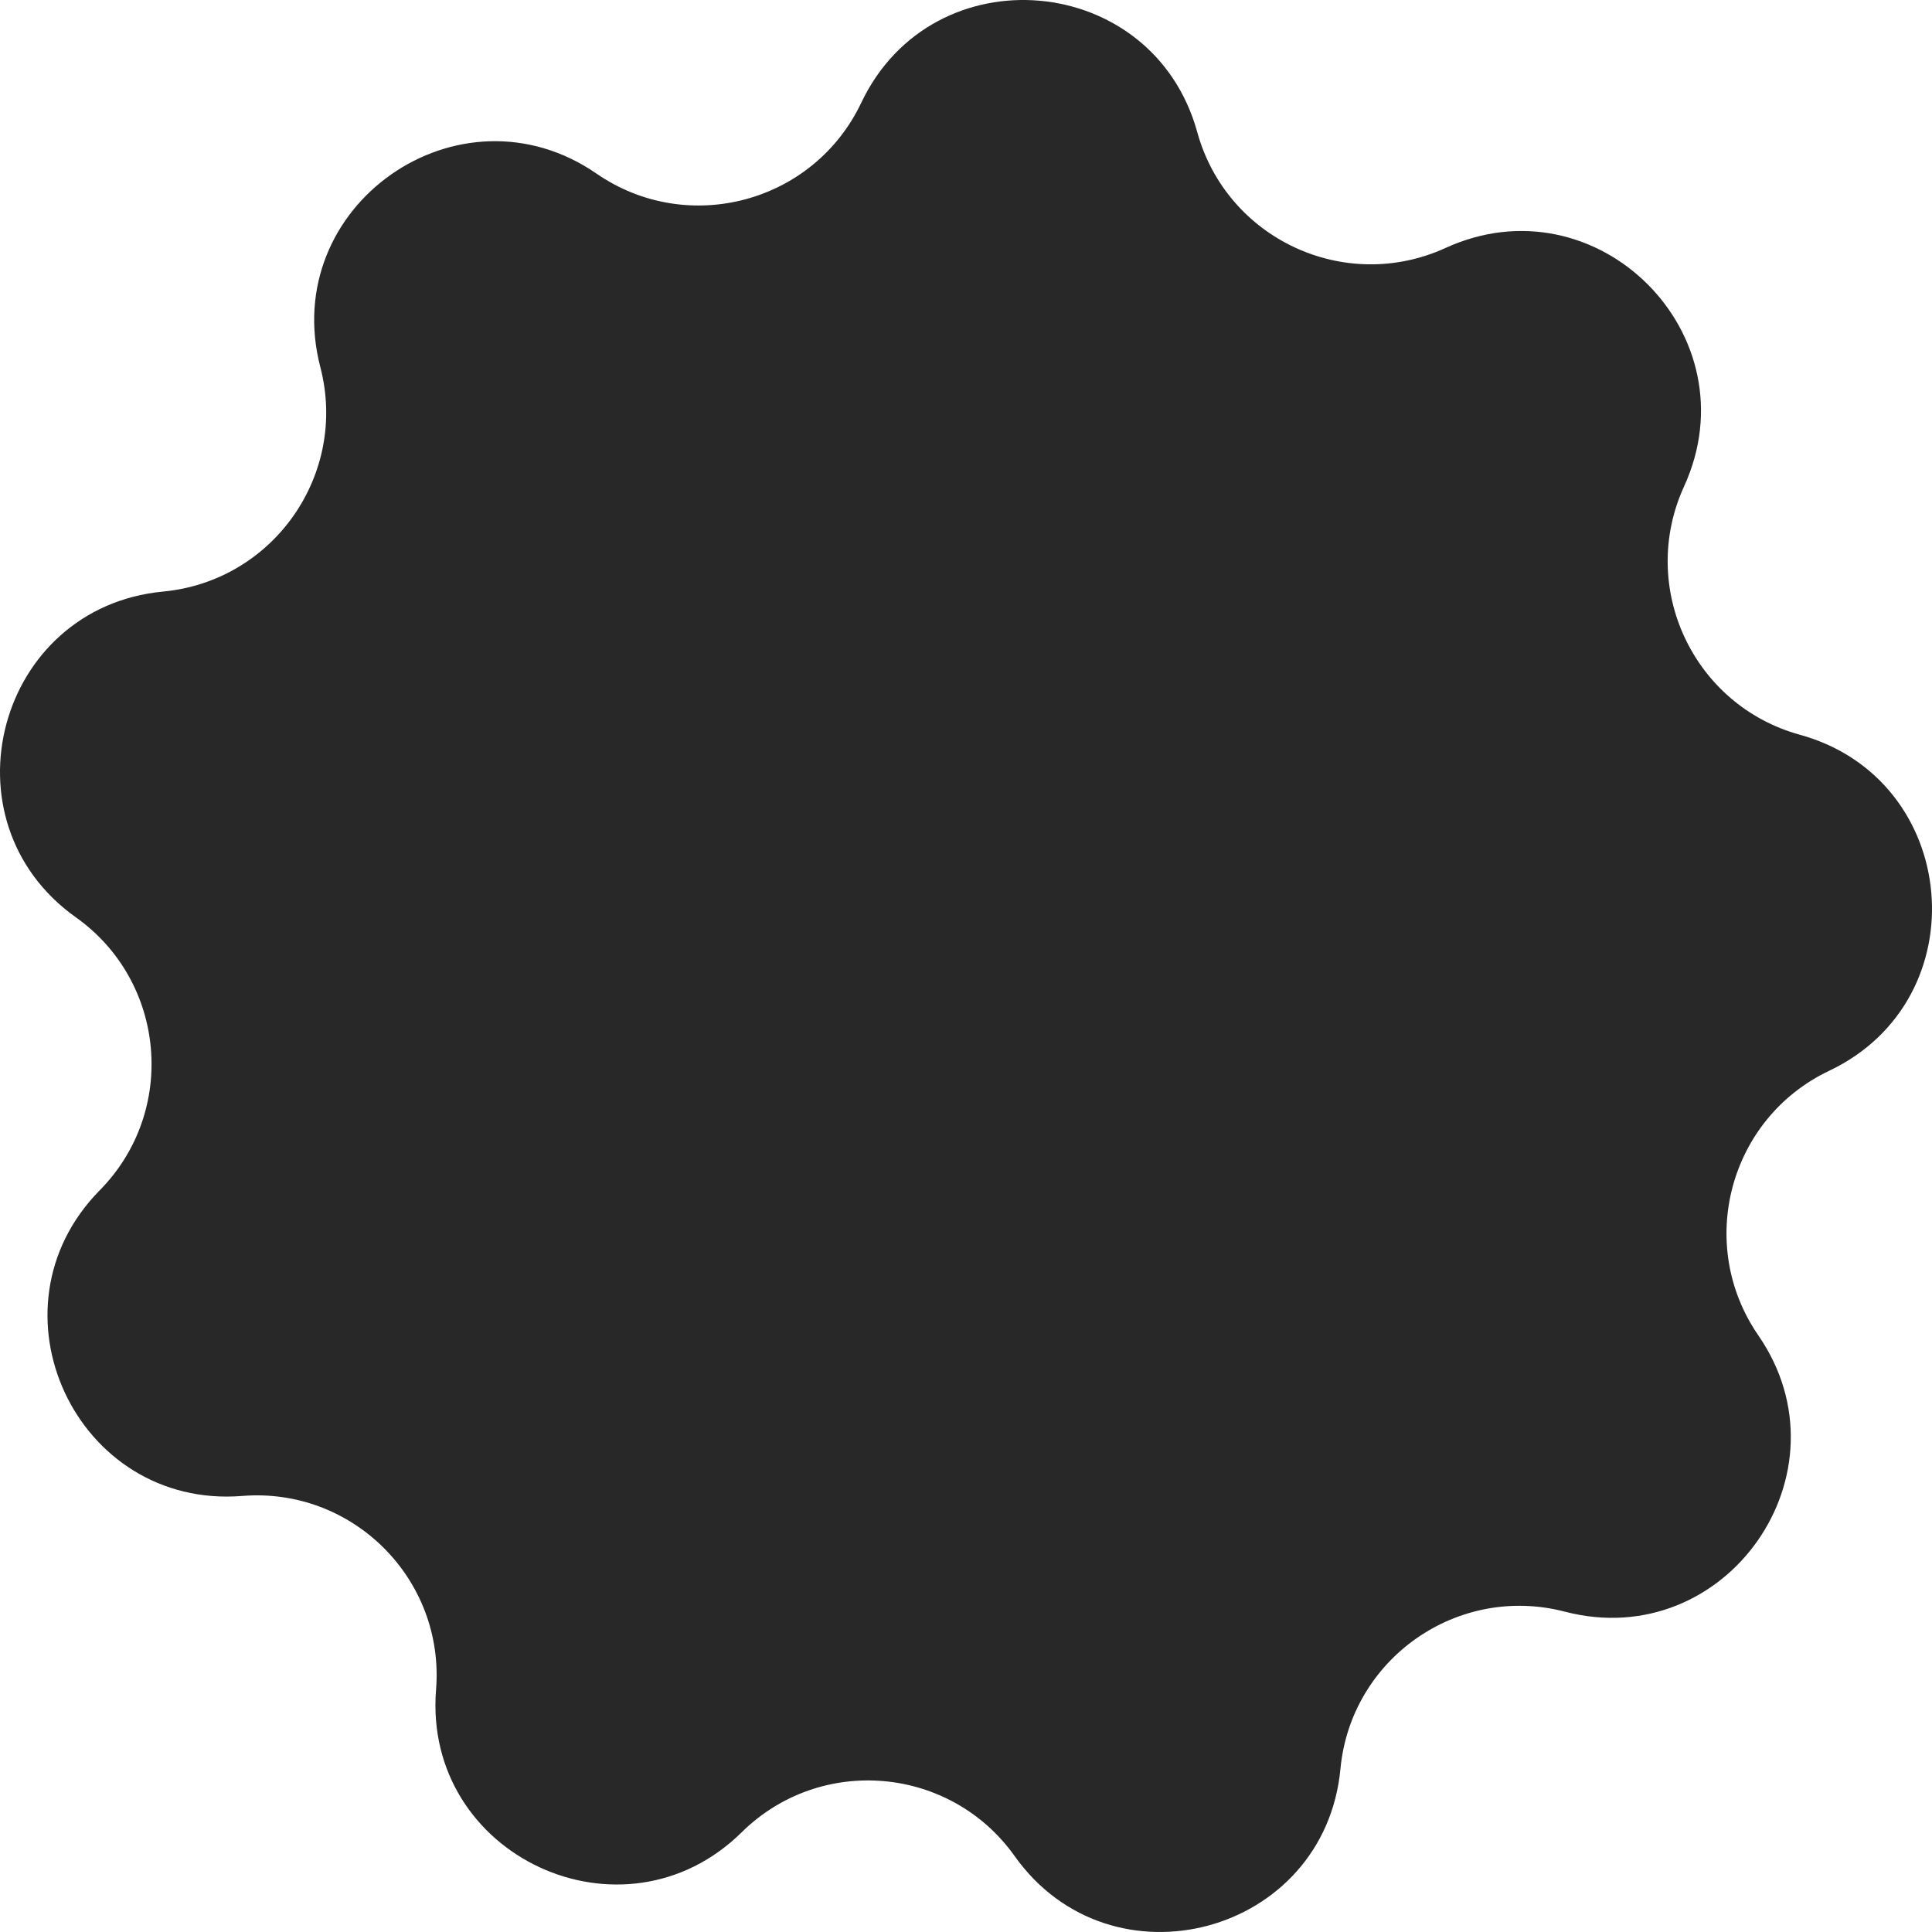 <?xml version="1.0" encoding="UTF-8"?> <svg xmlns="http://www.w3.org/2000/svg" width="90" height="90" viewBox="0 0 90 90" fill="none"><path d="M40.121 4.786C43.454 -2.228 53.709 -1.331 55.773 6.156C57.145 11.132 62.646 13.698 67.341 11.55C74.402 8.319 81.681 15.598 78.45 22.659C76.302 27.354 78.868 32.855 83.844 34.227C91.331 36.291 92.228 46.546 85.214 49.879C80.551 52.094 78.98 57.958 81.91 62.208C86.319 68.601 80.414 77.033 72.899 75.078C67.903 73.777 62.93 77.259 62.443 82.399C61.711 90.13 51.767 92.794 47.267 86.465C44.276 82.258 38.228 81.728 34.552 85.353C29.021 90.804 19.692 86.454 20.313 78.713C20.726 73.567 16.433 69.274 11.287 69.687C3.546 70.308 -0.804 60.979 4.647 55.448C8.271 51.772 7.742 45.724 3.535 42.733C-2.794 38.233 -0.13 28.289 7.601 27.557C12.741 27.07 16.223 22.097 14.922 17.101C12.967 9.586 21.399 3.681 27.792 8.09C32.042 11.02 37.906 9.449 40.121 4.786Z" fill="#282828"></path></svg> 